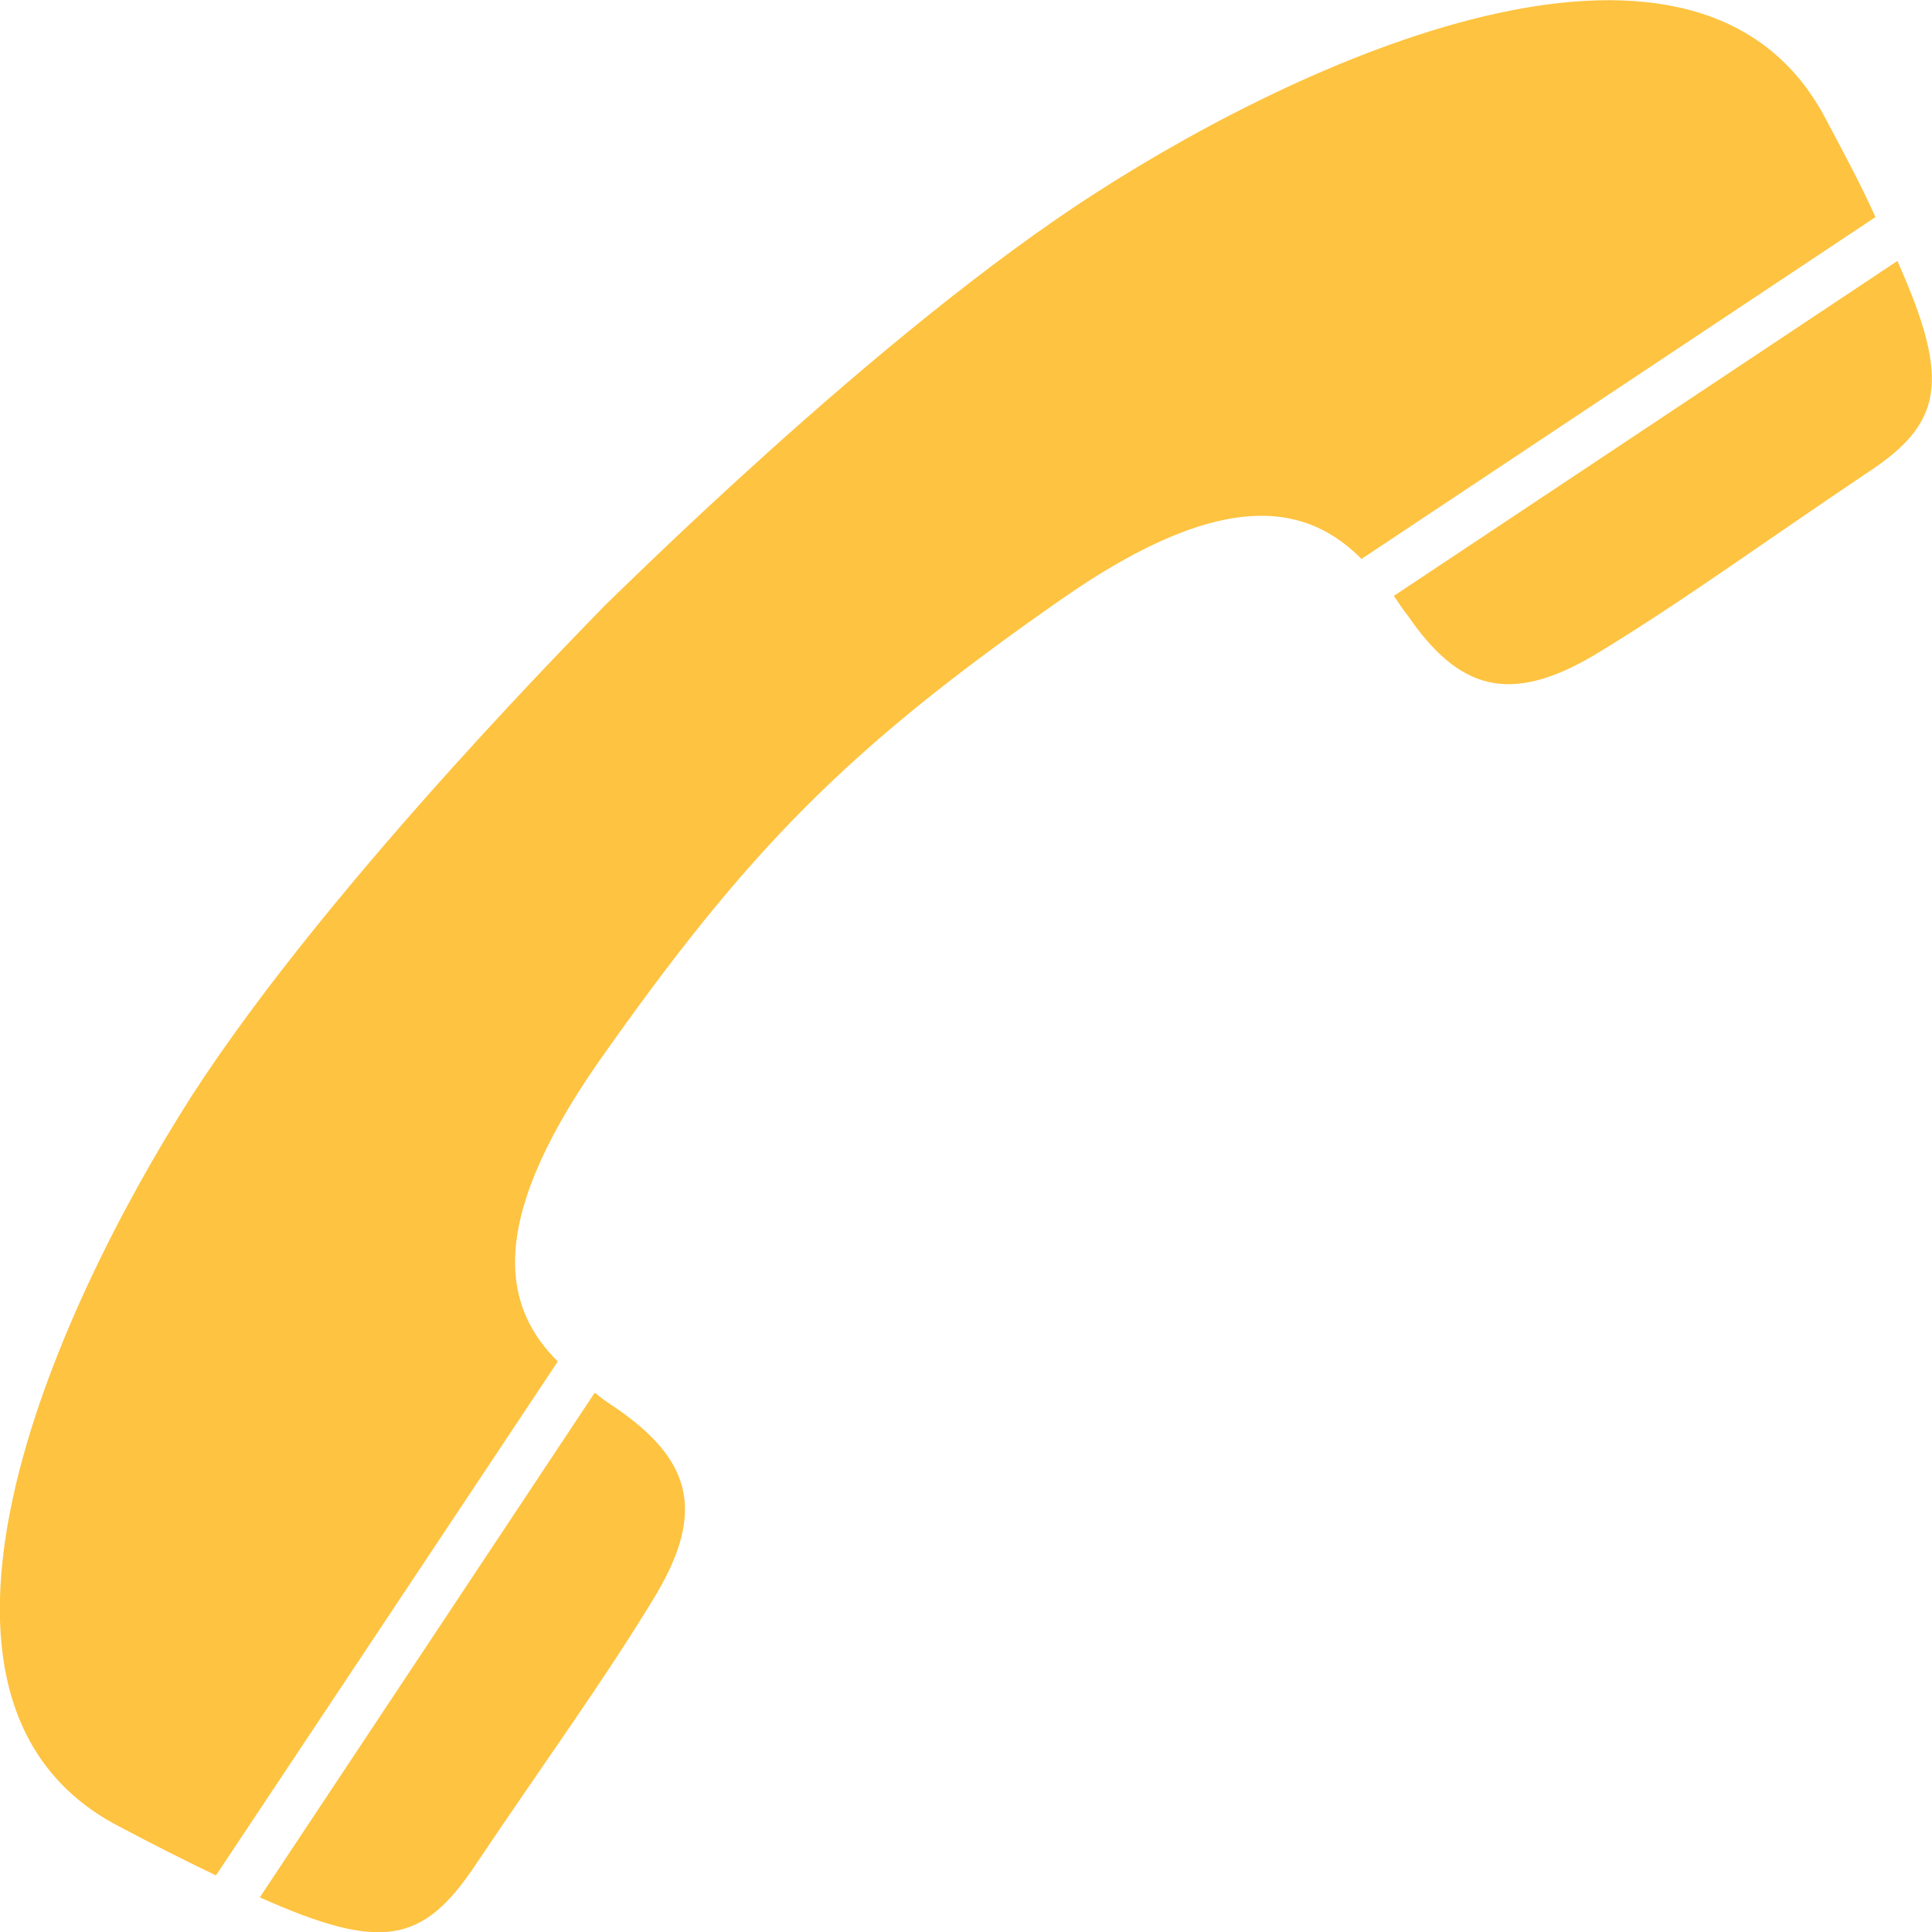<?xml version="1.0" encoding="utf-8"?>
<!-- Generator: Adobe Illustrator 23.0.1, SVG Export Plug-In . SVG Version: 6.00 Build 0)  -->
<svg version="1.1" xmlns="http://www.w3.org/2000/svg" xmlns:xlink="http://www.w3.org/1999/xlink" x="0px" y="0px"
	 viewBox="0 0 16.73 16.73" style="enable-background:new 0 0 16.73 16.73;" xml:space="preserve">
<style type="text/css">
	.st0{fill:#FFFFFF;}
	.st1{fill:#BA131D;}
	.st2{fill:#00508C;}
	.st3{fill:#FEC340;}
	.st4{fill:#6886AF;}
	.st5{clip-path:url(#SVGID_2_);}
	.st6{fill:#D0222D;}
	.st7{fill:#FEFEFE;}
	.st8{fill:#283476;}
	.st9{fill:#D0222E;}
	.st10{fill:#ABB8D4;}
	.st11{fill:#ABB7D4;}
	.st12{fill:#EFB3B9;}
	.st13{fill:#EFB2B9;}
	.st14{fill:#ED1C24;}
	.st15{fill:#00AEEF;}
</style>
<g id="Layer_1">
</g>
<g id="Content">
	<g>
		<g>
			<path class="st3" d="M5.33,12.19c-0.06-0.04-0.12-0.08-0.18-0.13l-2.9,4.37c1.05,0.47,1.41,0.4,1.86-0.27
				c0.59-0.88,1.13-1.62,1.57-2.35C6.12,13.07,5.97,12.63,5.33,12.19z"/>
			<path class="st3" d="M16.43,2.26l-4.36,2.9c0.04,0.06,0.08,0.12,0.12,0.17c0.44,0.64,0.88,0.78,1.62,0.34
				c0.73-0.44,1.47-0.98,2.35-1.57C16.82,3.67,16.9,3.31,16.43,2.26z"/>
			<path class="st3" d="M15.81,1.03c-1.08-2.06-4.41-0.59-6.32,0.64C7.6,2.88,5.28,5.21,5.24,5.24C5.21,5.28,2.88,7.6,1.66,9.49
				c-1.22,1.91-2.69,5.24-0.64,6.32c0.32,0.17,0.6,0.31,0.85,0.43l2.96-4.45c-0.44-0.44-0.66-1.14,0.35-2.59
				c1.3-1.85,2.16-2.72,4.01-4.01c1.46-1.02,2.16-0.79,2.6-0.35l4.45-2.96C16.13,1.63,15.98,1.35,15.81,1.03z"/>
		</g>
	</g>
</g>
</svg>
